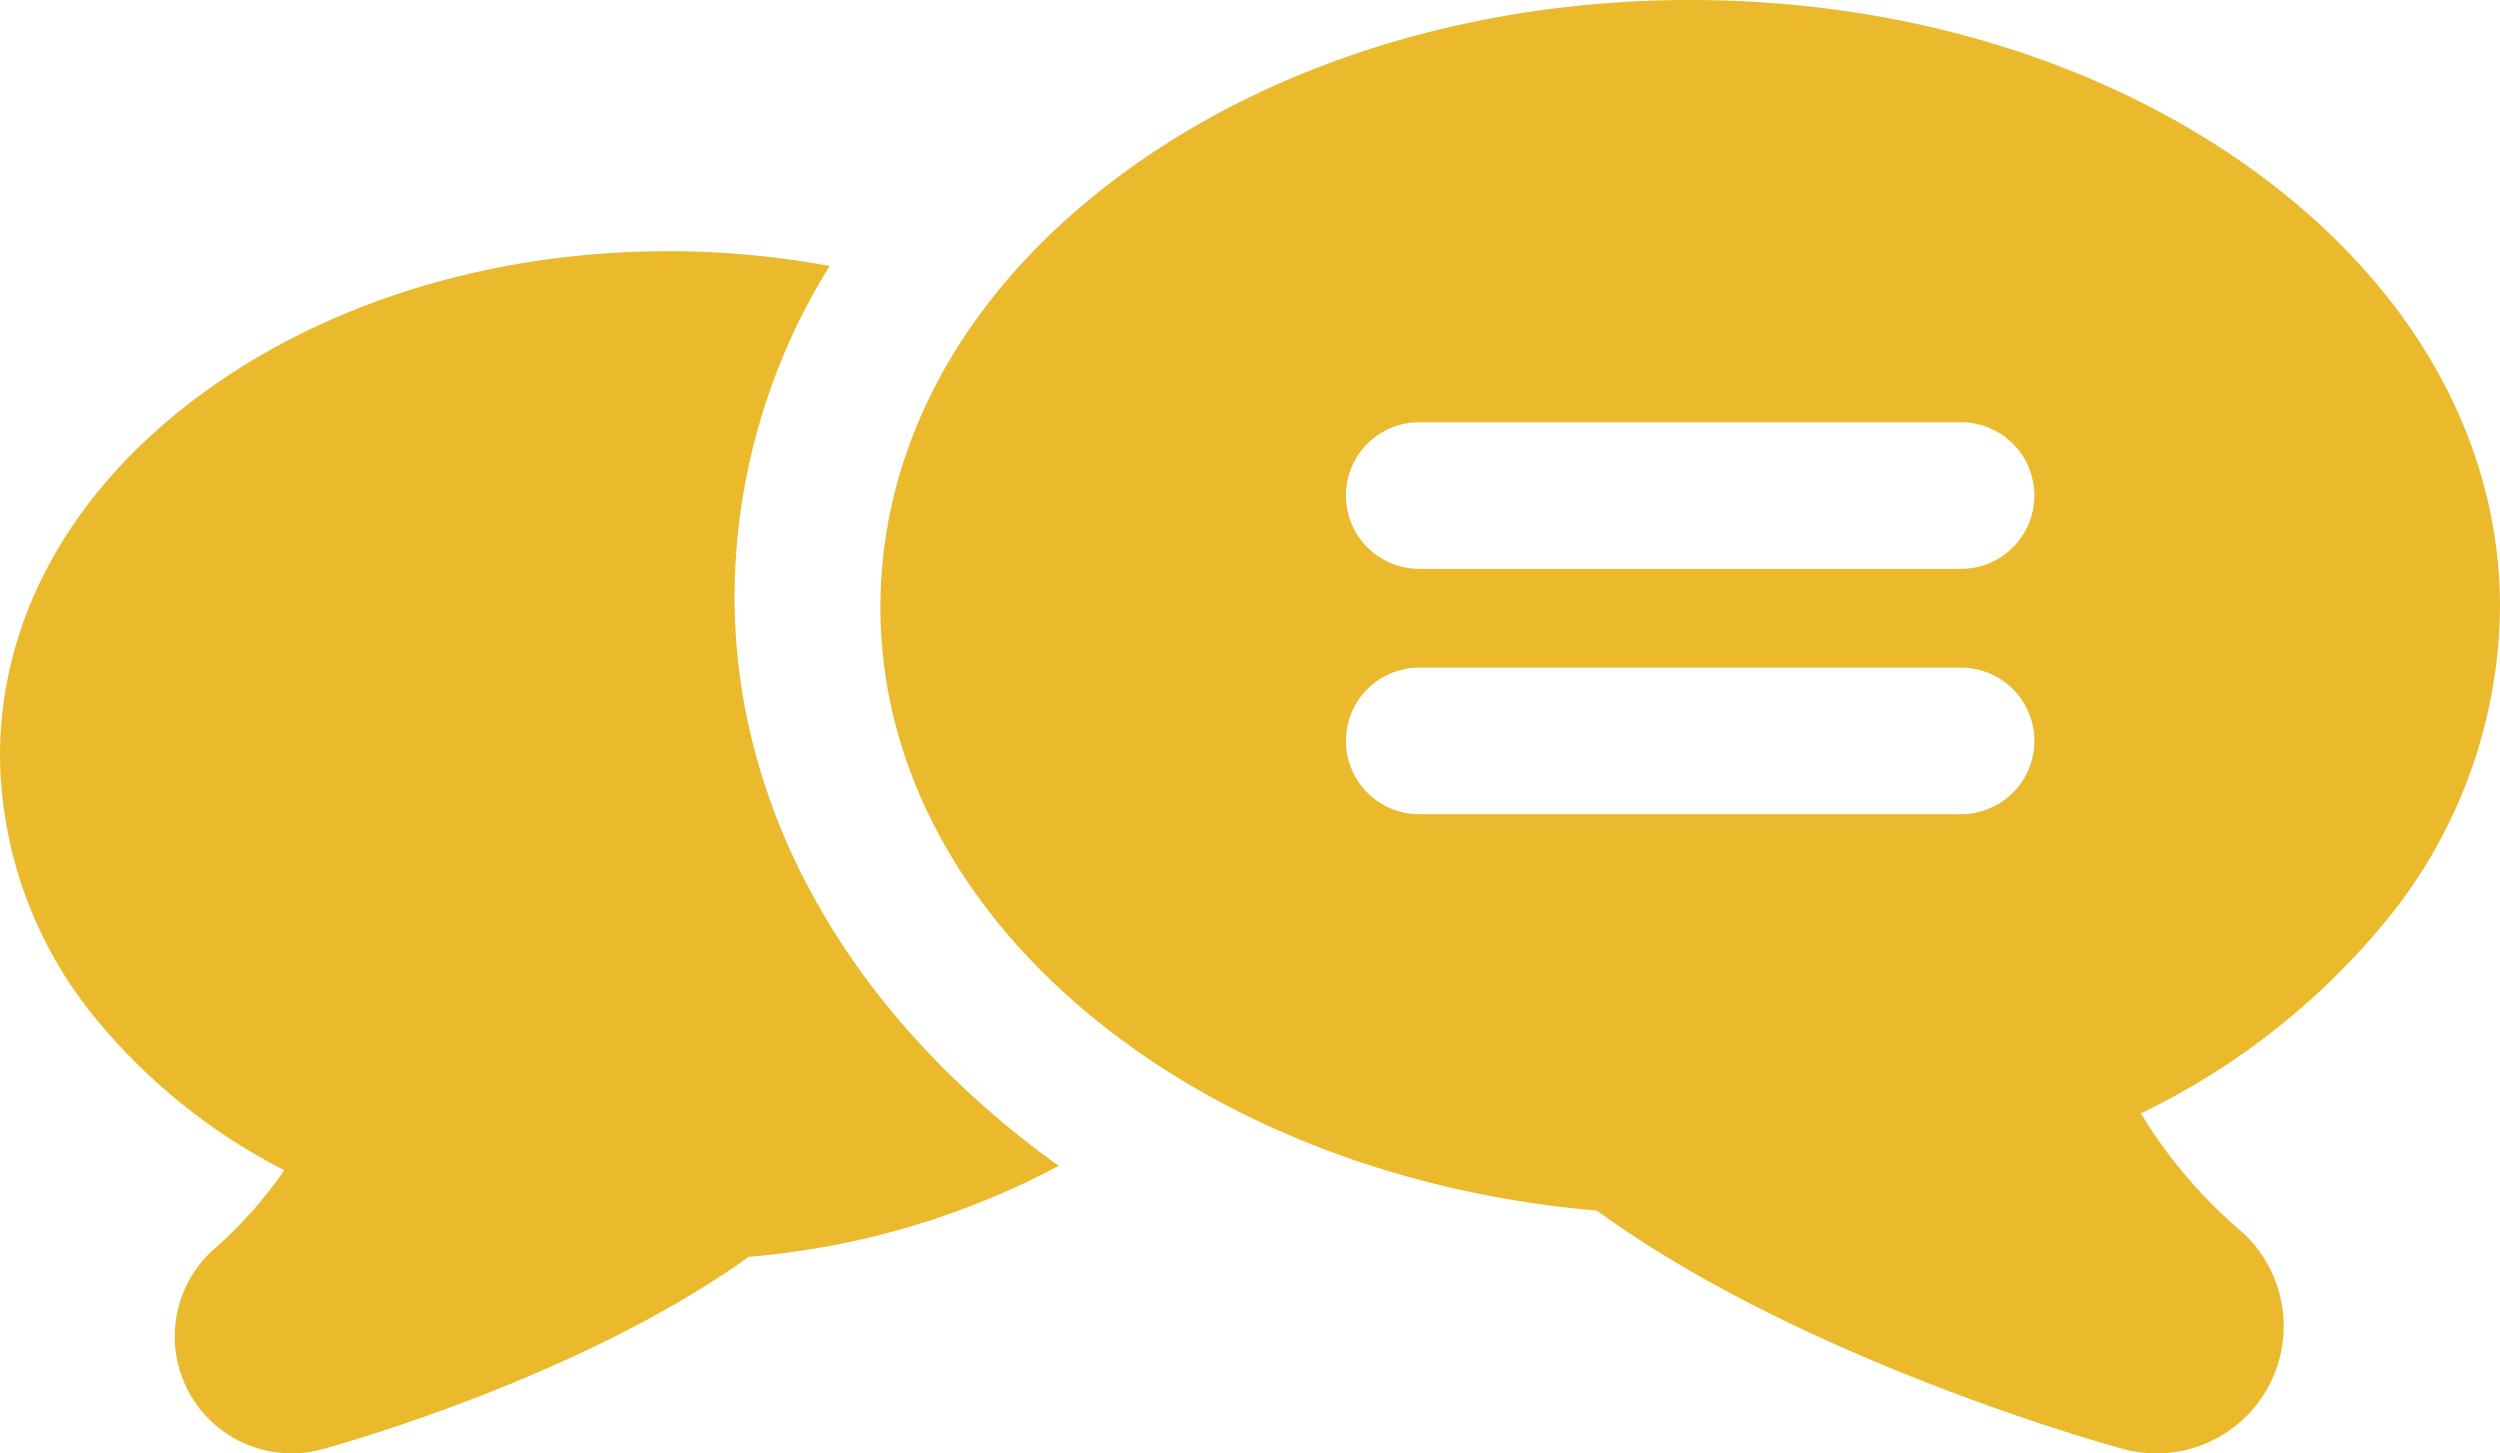 <svg xmlns="http://www.w3.org/2000/svg" width="138.688" height="80.629" viewBox="0 0 138.688 80.629"><path d="M256.5,9.467C248.081,3.362,236.978,0,225.23,0s-22.849,3.362-31.263,9.467c-8.808,6.39-13.658,15-13.658,24.238,0,8.627,4.348,16.833,12.242,23.109,7.285,5.791,17.014,9.445,27.5,10.343,11.315,8.229,27.917,12.874,29.156,13.212a6.947,6.947,0,0,0,1.884.26,7.059,7.059,0,0,0,4.748-12.287,27.126,27.126,0,0,1-5.607-6.578,40.078,40.078,0,0,0,13.523-10.592,27.834,27.834,0,0,0,6.4-17.467C270.156,24.465,265.305,15.857,256.5,9.467Zm-16.236,35.7H210.2a4.065,4.065,0,1,1,0-8.131h30.058a4.065,4.065,0,0,1,0,8.131Zm0-13.61H210.2a4.066,4.066,0,0,1,0-8.132h30.058a4.066,4.066,0,0,1,0,8.132Zm0,0" transform="translate(-131.467)" fill="#eab92c"/><path d="M40.749,70.583a34.878,34.878,0,0,1,5.276-18.319,48.942,48.942,0,0,0-8.952-.822c-9.654,0-18.787,2.769-25.717,7.8C4.034,64.55,0,71.727,0,79.45A23.26,23.26,0,0,0,5.322,94.024a32.8,32.8,0,0,0,10.448,8.4,23.7,23.7,0,0,1-3.957,4.432,6.483,6.483,0,0,0,4.369,11.276,6.383,6.383,0,0,0,1.738-.24c1.132-.31,14.414-4.049,23.619-10.665a44.338,44.338,0,0,0,17.192-5.043q-1.055-.759-2.065-1.559C46.4,92.471,40.749,81.8,40.749,70.583Zm0,0" transform="translate(0 -37.507)" fill="#eab92c"/></svg>